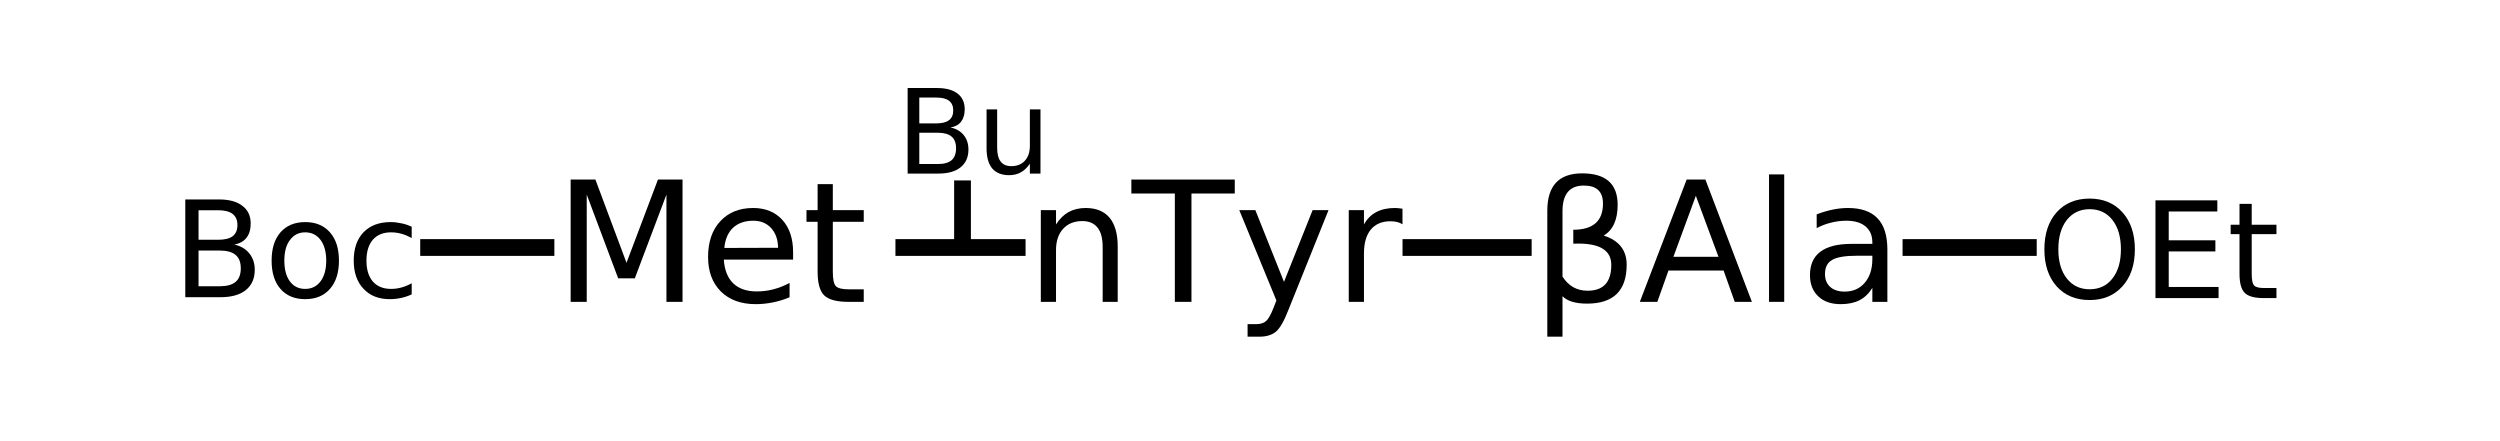<?xml version="1.0" encoding="UTF-8"?>
<svg xmlns="http://www.w3.org/2000/svg" xmlns:xlink="http://www.w3.org/1999/xlink" width="221pt" height="39pt" viewBox="0 0 221 39" version="1.1">
<defs>
<g>
<symbol overflow="visible" id="glyph0-0">
<path style="stroke:none;" d="M 0.734 2.625 L 0.734 -10.453 L 8.156 -10.453 L 8.156 2.625 Z M 1.578 1.797 L 7.328 1.797 L 7.328 -9.625 L 1.578 -9.625 Z M 1.578 1.797 "/>
</symbol>
<symbol overflow="visible" id="glyph0-1">
<path style="stroke:none;" d="M 1.453 -10.812 L 3.641 -10.812 L 6.391 -3.453 L 9.172 -10.812 L 11.344 -10.812 L 11.344 0 L 9.922 0 L 9.922 -9.484 L 7.125 -2.078 L 5.656 -2.078 L 2.875 -9.484 L 2.875 0 L 1.453 0 Z M 1.453 -10.812 "/>
</symbol>
<symbol overflow="visible" id="glyph0-2">
<path style="stroke:none;" d="M 8.328 -4.391 L 8.328 -3.734 L 2.203 -3.734 C 2.266 -2.816 2.539 -2.117 3.031 -1.641 C 3.531 -1.16 4.223 -0.922 5.109 -0.922 C 5.617 -0.922 6.113 -0.984 6.594 -1.109 C 7.07 -1.234 7.547 -1.422 8.016 -1.672 L 8.016 -0.406 C 7.547 -0.207 7.055 -0.055 6.547 0.047 C 6.047 0.148 5.539 0.203 5.031 0.203 C 3.727 0.203 2.695 -0.172 1.938 -0.922 C 1.188 -1.672 0.812 -2.688 0.812 -3.969 C 0.812 -5.301 1.172 -6.352 1.891 -7.125 C 2.609 -7.906 3.578 -8.297 4.797 -8.297 C 5.879 -8.297 6.738 -7.945 7.375 -7.25 C 8.008 -6.551 8.328 -5.598 8.328 -4.391 Z M 7 -4.781 C 6.988 -5.508 6.785 -6.086 6.391 -6.516 C 5.992 -6.953 5.469 -7.172 4.812 -7.172 C 4.062 -7.172 3.461 -6.961 3.016 -6.547 C 2.578 -6.129 2.32 -5.535 2.25 -4.766 Z M 7 -4.781 "/>
</symbol>
<symbol overflow="visible" id="glyph0-3">
<path style="stroke:none;" d="M 2.719 -10.406 L 2.719 -8.109 L 5.453 -8.109 L 5.453 -7.078 L 2.719 -7.078 L 2.719 -2.672 C 2.719 -2.016 2.805 -1.586 2.984 -1.391 C 3.172 -1.203 3.539 -1.109 4.094 -1.109 L 5.453 -1.109 L 5.453 0 L 4.094 0 C 3.062 0 2.348 -0.191 1.953 -0.578 C 1.566 -0.961 1.375 -1.66 1.375 -2.672 L 1.375 -7.078 L 0.391 -7.078 L 0.391 -8.109 L 1.375 -8.109 L 1.375 -10.406 Z M 2.719 -10.406 "/>
</symbol>
<symbol overflow="visible" id="glyph0-4">
<path style="stroke:none;" d="M 8.141 -4.891 L 8.141 0 L 6.812 0 L 6.812 -4.844 C 6.812 -5.613 6.66 -6.188 6.359 -6.562 C 6.055 -6.945 5.609 -7.141 5.016 -7.141 C 4.297 -7.141 3.727 -6.91 3.312 -6.453 C 2.895 -5.992 2.688 -5.367 2.688 -4.578 L 2.688 0 L 1.344 0 L 1.344 -8.109 L 2.688 -8.109 L 2.688 -6.844 C 3 -7.332 3.367 -7.695 3.797 -7.938 C 4.234 -8.176 4.738 -8.297 5.312 -8.297 C 6.238 -8.297 6.941 -8.008 7.422 -7.438 C 7.898 -6.863 8.141 -6.016 8.141 -4.891 Z M 8.141 -4.891 "/>
</symbol>
<symbol overflow="visible" id="glyph0-5">
<path style="stroke:none;" d="M -0.047 -10.812 L 9.094 -10.812 L 9.094 -9.578 L 5.266 -9.578 L 5.266 0 L 3.797 0 L 3.797 -9.578 L -0.047 -9.578 Z M -0.047 -10.812 "/>
</symbol>
<symbol overflow="visible" id="glyph0-6">
<path style="stroke:none;" d="M 4.766 0.75 C 4.391 1.719 4.023 2.348 3.672 2.641 C 3.316 2.93 2.836 3.078 2.234 3.078 L 1.172 3.078 L 1.172 1.969 L 1.953 1.969 C 2.316 1.969 2.598 1.879 2.797 1.703 C 3.004 1.535 3.234 1.129 3.484 0.484 L 3.719 -0.125 L 0.438 -8.109 L 1.859 -8.109 L 4.391 -1.766 L 6.922 -8.109 L 8.328 -8.109 Z M 4.766 0.75 "/>
</symbol>
<symbol overflow="visible" id="glyph0-7">
<path style="stroke:none;" d="M 6.094 -6.859 C 5.945 -6.953 5.785 -7.02 5.609 -7.062 C 5.43 -7.102 5.238 -7.125 5.031 -7.125 C 4.27 -7.125 3.688 -6.875 3.281 -6.375 C 2.883 -5.883 2.688 -5.18 2.688 -4.266 L 2.688 0 L 1.344 0 L 1.344 -8.109 L 2.688 -8.109 L 2.688 -6.844 C 2.969 -7.344 3.332 -7.707 3.781 -7.938 C 4.227 -8.176 4.773 -8.297 5.422 -8.297 C 5.504 -8.297 5.602 -8.289 5.719 -8.281 C 5.832 -8.27 5.957 -8.254 6.094 -8.234 Z M 6.094 -6.859 "/>
</symbol>
<symbol overflow="visible" id="glyph0-8">
<path style="stroke:none;" d="M 2.734 -0.5 L 2.734 3.078 L 1.391 3.078 L 1.391 -8.062 C 1.391 -10.258 2.414 -11.359 4.469 -11.359 C 6.562 -11.359 7.609 -10.43 7.609 -8.578 C 7.609 -7.254 7.195 -6.348 6.375 -5.859 C 7.727 -5.43 8.406 -4.57 8.406 -3.281 C 8.406 -0.988 7.238 0.156 4.906 0.156 C 3.883 0.156 3.16 -0.062 2.734 -0.5 Z M 2.734 -2.234 C 3.266 -1.398 4.004 -0.984 4.953 -0.984 C 6.348 -0.984 7.047 -1.742 7.047 -3.266 C 7.047 -4.617 5.926 -5.242 3.688 -5.141 L 3.688 -6.375 C 5.438 -6.375 6.312 -7.145 6.312 -8.688 C 6.312 -9.75 5.75 -10.281 4.625 -10.281 C 3.363 -10.281 2.734 -9.523 2.734 -8.016 Z M 2.734 -2.234 "/>
</symbol>
<symbol overflow="visible" id="glyph0-9">
<path style="stroke:none;" d="M 5.062 -9.375 L 3.078 -3.984 L 7.062 -3.984 Z M 4.25 -10.812 L 5.906 -10.812 L 10.016 0 L 8.5 0 L 7.516 -2.766 L 2.641 -2.766 L 1.656 0 L 0.109 0 Z M 4.25 -10.812 "/>
</symbol>
<symbol overflow="visible" id="glyph0-10">
<path style="stroke:none;" d="M 1.391 -11.266 L 2.734 -11.266 L 2.734 0 L 1.391 0 Z M 1.391 -11.266 "/>
</symbol>
<symbol overflow="visible" id="glyph0-11">
<path style="stroke:none;" d="M 5.078 -4.078 C 4.004 -4.078 3.258 -3.953 2.844 -3.703 C 2.426 -3.461 2.219 -3.047 2.219 -2.453 C 2.219 -1.973 2.375 -1.594 2.688 -1.312 C 3 -1.039 3.422 -0.906 3.953 -0.906 C 4.691 -0.906 5.285 -1.164 5.734 -1.688 C 6.18 -2.207 6.406 -2.906 6.406 -3.781 L 6.406 -4.078 Z M 7.734 -4.625 L 7.734 0 L 6.406 0 L 6.406 -1.234 C 6.102 -0.742 5.723 -0.379 5.266 -0.141 C 4.816 0.086 4.266 0.203 3.609 0.203 C 2.773 0.203 2.113 -0.023 1.625 -0.484 C 1.133 -0.953 0.891 -1.578 0.891 -2.359 C 0.891 -3.273 1.191 -3.961 1.797 -4.422 C 2.41 -4.891 3.328 -5.125 4.547 -5.125 L 6.406 -5.125 L 6.406 -5.25 C 6.406 -5.863 6.203 -6.336 5.797 -6.672 C 5.398 -7.004 4.836 -7.172 4.109 -7.172 C 3.641 -7.172 3.188 -7.113 2.75 -7 C 2.312 -6.895 1.891 -6.734 1.484 -6.516 L 1.484 -7.734 C 1.973 -7.922 2.445 -8.062 2.906 -8.156 C 3.363 -8.25 3.812 -8.297 4.25 -8.297 C 5.414 -8.297 6.285 -7.992 6.859 -7.391 C 7.441 -6.785 7.734 -5.863 7.734 -4.625 Z M 7.734 -4.625 "/>
</symbol>
<symbol overflow="visible" id="glyph1-0">
<path style="stroke:none;" d="M 0.594 2.094 L 0.594 -8.359 L 6.516 -8.359 L 6.516 2.094 Z M 1.25 1.438 L 5.859 1.438 L 5.859 -7.703 L 1.25 -7.703 Z M 1.25 1.438 "/>
</symbol>
<symbol overflow="visible" id="glyph1-1">
<path style="stroke:none;" d="M 2.328 -4.125 L 2.328 -0.969 L 4.203 -0.969 C 4.836 -0.969 5.305 -1.098 5.609 -1.359 C 5.91 -1.617 6.062 -2.016 6.062 -2.547 C 6.062 -3.086 5.91 -3.484 5.609 -3.734 C 5.305 -3.992 4.836 -4.125 4.203 -4.125 Z M 2.328 -7.688 L 2.328 -5.078 L 4.062 -5.078 C 4.633 -5.078 5.062 -5.18 5.344 -5.391 C 5.625 -5.609 5.766 -5.938 5.766 -6.375 C 5.766 -6.812 5.625 -7.141 5.344 -7.359 C 5.062 -7.578 4.633 -7.688 4.062 -7.688 Z M 1.156 -8.641 L 4.156 -8.641 C 5.039 -8.641 5.723 -8.453 6.203 -8.078 C 6.691 -7.711 6.938 -7.191 6.938 -6.516 C 6.938 -5.984 6.812 -5.562 6.562 -5.25 C 6.32 -4.938 5.961 -4.738 5.484 -4.656 C 6.055 -4.531 6.5 -4.27 6.812 -3.875 C 7.133 -3.488 7.297 -3.004 7.297 -2.422 C 7.297 -1.648 7.031 -1.051 6.5 -0.625 C 5.977 -0.207 5.234 0 4.266 0 L 1.156 0 Z M 1.156 -8.641 "/>
</symbol>
<symbol overflow="visible" id="glyph1-2">
<path style="stroke:none;" d="M 3.625 -5.734 C 3.062 -5.734 2.613 -5.508 2.281 -5.062 C 1.945 -4.625 1.781 -4.016 1.781 -3.234 C 1.781 -2.461 1.941 -1.852 2.266 -1.406 C 2.598 -0.957 3.051 -0.734 3.625 -0.734 C 4.195 -0.734 4.648 -0.957 4.984 -1.406 C 5.316 -1.852 5.484 -2.461 5.484 -3.234 C 5.484 -4.004 5.316 -4.613 4.984 -5.062 C 4.648 -5.508 4.195 -5.734 3.625 -5.734 Z M 3.625 -6.641 C 4.551 -6.641 5.281 -6.336 5.812 -5.734 C 6.344 -5.129 6.609 -4.297 6.609 -3.234 C 6.609 -2.172 6.344 -1.336 5.812 -0.734 C 5.281 -0.129 4.551 0.172 3.625 0.172 C 2.695 0.172 1.969 -0.129 1.438 -0.734 C 0.914 -1.336 0.656 -2.172 0.656 -3.234 C 0.656 -4.297 0.914 -5.129 1.438 -5.734 C 1.969 -6.336 2.695 -6.641 3.625 -6.641 Z M 3.625 -6.641 "/>
</symbol>
<symbol overflow="visible" id="glyph1-3">
<path style="stroke:none;" d="M 5.781 -6.234 L 5.781 -5.234 C 5.477 -5.398 5.176 -5.523 4.875 -5.609 C 4.57 -5.691 4.266 -5.734 3.953 -5.734 C 3.266 -5.734 2.727 -5.516 2.344 -5.078 C 1.969 -4.641 1.781 -4.023 1.781 -3.234 C 1.781 -2.441 1.969 -1.828 2.344 -1.391 C 2.727 -0.953 3.266 -0.734 3.953 -0.734 C 4.266 -0.734 4.57 -0.773 4.875 -0.859 C 5.176 -0.941 5.477 -1.066 5.781 -1.234 L 5.781 -0.25 C 5.488 -0.113 5.18 -0.008 4.859 0.062 C 4.547 0.133 4.207 0.172 3.844 0.172 C 2.863 0.172 2.086 -0.133 1.516 -0.75 C 0.941 -1.363 0.656 -2.191 0.656 -3.234 C 0.656 -4.297 0.941 -5.129 1.516 -5.734 C 2.098 -6.336 2.898 -6.641 3.922 -6.641 C 4.242 -6.641 4.562 -6.602 4.875 -6.531 C 5.188 -6.469 5.488 -6.367 5.781 -6.234 Z M 5.781 -6.234 "/>
</symbol>
<symbol overflow="visible" id="glyph1-4">
<path style="stroke:none;" d="M 4.672 -7.859 C 3.828 -7.859 3.156 -7.539 2.656 -6.906 C 2.156 -6.27 1.906 -5.406 1.906 -4.312 C 1.906 -3.227 2.156 -2.367 2.656 -1.734 C 3.156 -1.098 3.828 -0.781 4.672 -0.781 C 5.523 -0.781 6.195 -1.098 6.688 -1.734 C 7.188 -2.367 7.438 -3.227 7.438 -4.312 C 7.438 -5.406 7.188 -6.27 6.688 -6.906 C 6.195 -7.539 5.523 -7.859 4.672 -7.859 Z M 4.672 -8.797 C 5.879 -8.797 6.848 -8.391 7.578 -7.578 C 8.305 -6.766 8.672 -5.676 8.672 -4.312 C 8.672 -2.945 8.305 -1.859 7.578 -1.047 C 6.848 -0.234 5.879 0.172 4.672 0.172 C 3.453 0.172 2.477 -0.234 1.75 -1.047 C 1.031 -1.859 0.672 -2.945 0.672 -4.312 C 0.672 -5.676 1.031 -6.766 1.75 -7.578 C 2.477 -8.391 3.453 -8.797 4.672 -8.797 Z M 4.672 -8.797 "/>
</symbol>
<symbol overflow="visible" id="glyph1-5">
<path style="stroke:none;" d="M 1.156 -8.641 L 6.625 -8.641 L 6.625 -7.656 L 2.328 -7.656 L 2.328 -5.109 L 6.453 -5.109 L 6.453 -4.125 L 2.328 -4.125 L 2.328 -0.984 L 6.734 -0.984 L 6.734 0 L 1.156 0 Z M 1.156 -8.641 "/>
</symbol>
<symbol overflow="visible" id="glyph1-6">
<path style="stroke:none;" d="M 2.172 -8.328 L 2.172 -6.484 L 4.359 -6.484 L 4.359 -5.656 L 2.172 -5.656 L 2.172 -2.141 C 2.172 -1.609 2.242 -1.266 2.391 -1.109 C 2.535 -0.961 2.828 -0.891 3.266 -0.891 L 4.359 -0.891 L 4.359 0 L 3.266 0 C 2.441 0 1.875 -0.148 1.562 -0.453 C 1.25 -0.766 1.094 -1.328 1.094 -2.141 L 1.094 -5.656 L 0.312 -5.656 L 0.312 -6.484 L 1.094 -6.484 L 1.094 -8.328 Z M 2.172 -8.328 "/>
</symbol>
<symbol overflow="visible" id="glyph2-0">
<path style="stroke:none;" d="M 0.516 1.828 L 0.516 -7.312 L 5.703 -7.312 L 5.703 1.828 Z M 1.094 1.25 L 5.125 1.25 L 5.125 -6.734 L 1.094 -6.734 Z M 1.094 1.25 "/>
</symbol>
<symbol overflow="visible" id="glyph2-1">
<path style="stroke:none;" d="M 2.047 -3.609 L 2.047 -0.844 L 3.688 -0.844 C 4.238 -0.844 4.645 -0.957 4.906 -1.188 C 5.164 -1.414 5.297 -1.766 5.297 -2.234 C 5.297 -2.703 5.164 -3.047 4.906 -3.266 C 4.645 -3.492 4.238 -3.609 3.688 -3.609 Z M 2.047 -6.719 L 2.047 -4.438 L 3.562 -4.438 C 4.062 -4.438 4.43 -4.531 4.672 -4.719 C 4.922 -4.906 5.047 -5.191 5.047 -5.578 C 5.047 -5.961 4.922 -6.25 4.672 -6.438 C 4.43 -6.625 4.062 -6.719 3.562 -6.719 Z M 1.016 -7.562 L 3.625 -7.562 C 4.406 -7.562 5.004 -7.398 5.422 -7.078 C 5.848 -6.754 6.062 -6.289 6.062 -5.688 C 6.062 -5.227 5.953 -4.859 5.734 -4.578 C 5.523 -4.305 5.211 -4.141 4.797 -4.078 C 5.297 -3.973 5.688 -3.75 5.969 -3.406 C 6.25 -3.062 6.391 -2.633 6.391 -2.125 C 6.391 -1.445 6.156 -0.922 5.688 -0.547 C 5.227 -0.18 4.578 0 3.734 0 L 1.016 0 Z M 1.016 -7.562 "/>
</symbol>
<symbol overflow="visible" id="glyph2-2">
<path style="stroke:none;" d="M 0.875 -2.234 L 0.875 -5.672 L 1.812 -5.672 L 1.812 -2.281 C 1.812 -1.738 1.914 -1.332 2.125 -1.062 C 2.332 -0.789 2.645 -0.656 3.062 -0.656 C 3.57 -0.656 3.973 -0.816 4.266 -1.141 C 4.555 -1.461 4.703 -1.898 4.703 -2.453 L 4.703 -5.672 L 5.641 -5.672 L 5.641 0 L 4.703 0 L 4.703 -0.875 C 4.473 -0.531 4.207 -0.273 3.906 -0.109 C 3.613 0.055 3.27 0.141 2.875 0.141 C 2.219 0.141 1.719 -0.055 1.375 -0.453 C 1.039 -0.859 0.875 -1.453 0.875 -2.234 Z M 3.234 -5.812 Z M 3.234 -5.812 "/>
</symbol>
</g>
</defs>
<g id="surface2065064">
<path style="fill:none;stroke-width:0.05;stroke-linecap:butt;stroke-linejoin:miter;stroke:rgb(0%,0%,0%);stroke-opacity:1;stroke-miterlimit:10;" d="M 2.6 1.338 L 2.988 1.338 " transform="matrix(29.647,0,0,29.647,2.075,-17.788)"/>
<path style="fill:none;stroke-width:0.05;stroke-linecap:butt;stroke-linejoin:miter;stroke:rgb(0%,0%,0%);stroke-opacity:1;stroke-miterlimit:10;" d="M 4.112 1.338 L 4.497 1.338 " transform="matrix(29.647,0,0,29.647,2.075,-17.788)"/>
<g style="fill:rgb(0%,0%,0%);fill-opacity:1;">
  <use xlink:href="#glyph0-1" x="48.992" y="26.684"/>
  <use xlink:href="#glyph0-2" x="61.782" y="26.684"/>
  <use xlink:href="#glyph0-3" x="70.902" y="26.684"/>
</g>
<path style="fill:none;stroke-width:0.05;stroke-linecap:butt;stroke-linejoin:miter;stroke:rgb(0%,0%,0%);stroke-opacity:1;stroke-miterlimit:10;" d="M 1.583 1.338 L 1.183 1.338 " transform="matrix(29.647,0,0,29.647,2.075,-17.788)"/>
<g style="fill:rgb(0%,0%,0%);fill-opacity:1;">
  <use xlink:href="#glyph1-1" x="15.223" y="26.273"/>
</g>
<g style="fill:rgb(0%,0%,0%);fill-opacity:1;">
  <use xlink:href="#glyph1-2" x="23.355" y="26.273"/>
</g>
<g style="fill:rgb(0%,0%,0%);fill-opacity:1;">
  <use xlink:href="#glyph1-3" x="30.613" y="26.273"/>
</g>
<g style="fill:rgb(0%,0%,0%);fill-opacity:1;">
  <use xlink:href="#glyph0-4" x="90.664" y="26.684"/>
  <use xlink:href="#glyph0-5" x="100.059" y="26.684"/>
  <use xlink:href="#glyph0-6" x="109.114" y="26.684"/>
  <use xlink:href="#glyph0-7" x="117.886" y="26.684"/>
</g>
<g style="fill:rgb(0%,0%,0%);fill-opacity:1;">
  <use xlink:href="#glyph2-1" x="79.219" y="15.344"/>
  <use xlink:href="#glyph2-2" x="86.337" y="15.344"/>
</g>
<path style="fill:none;stroke-width:0.05;stroke-linecap:butt;stroke-linejoin:miter;stroke:rgb(0%,0%,0%);stroke-opacity:1;stroke-miterlimit:10;" d="M 2.8 1.338 L 2.8 1.138 " transform="matrix(29.647,0,0,29.647,2.075,-17.788)"/>
<g style="fill:rgb(0%,0%,0%);fill-opacity:1;">
  <use xlink:href="#glyph0-8" x="135.391" y="26.684"/>
  <use xlink:href="#glyph0-9" x="144.851" y="26.684"/>
  <use xlink:href="#glyph0-10" x="154.991" y="26.684"/>
  <use xlink:href="#glyph0-11" x="159.11" y="26.684"/>
</g>
<path style="fill:none;stroke-width:0.05;stroke-linecap:butt;stroke-linejoin:miter;stroke:rgb(0%,0%,0%);stroke-opacity:1;stroke-miterlimit:10;" d="M 5.603 1.338 L 6.003 1.338 " transform="matrix(29.647,0,0,29.647,2.075,-17.788)"/>
<g style="fill:rgb(0%,0%,0%);fill-opacity:1;">
  <use xlink:href="#glyph1-4" x="180.051" y="26.352"/>
</g>
<g style="fill:rgb(0%,0%,0%);fill-opacity:1;">
  <use xlink:href="#glyph1-5" x="189.387" y="26.352"/>
</g>
<g style="fill:rgb(0%,0%,0%);fill-opacity:1;">
  <use xlink:href="#glyph1-6" x="196.879" y="26.352"/>
</g>
</g>
</svg>
